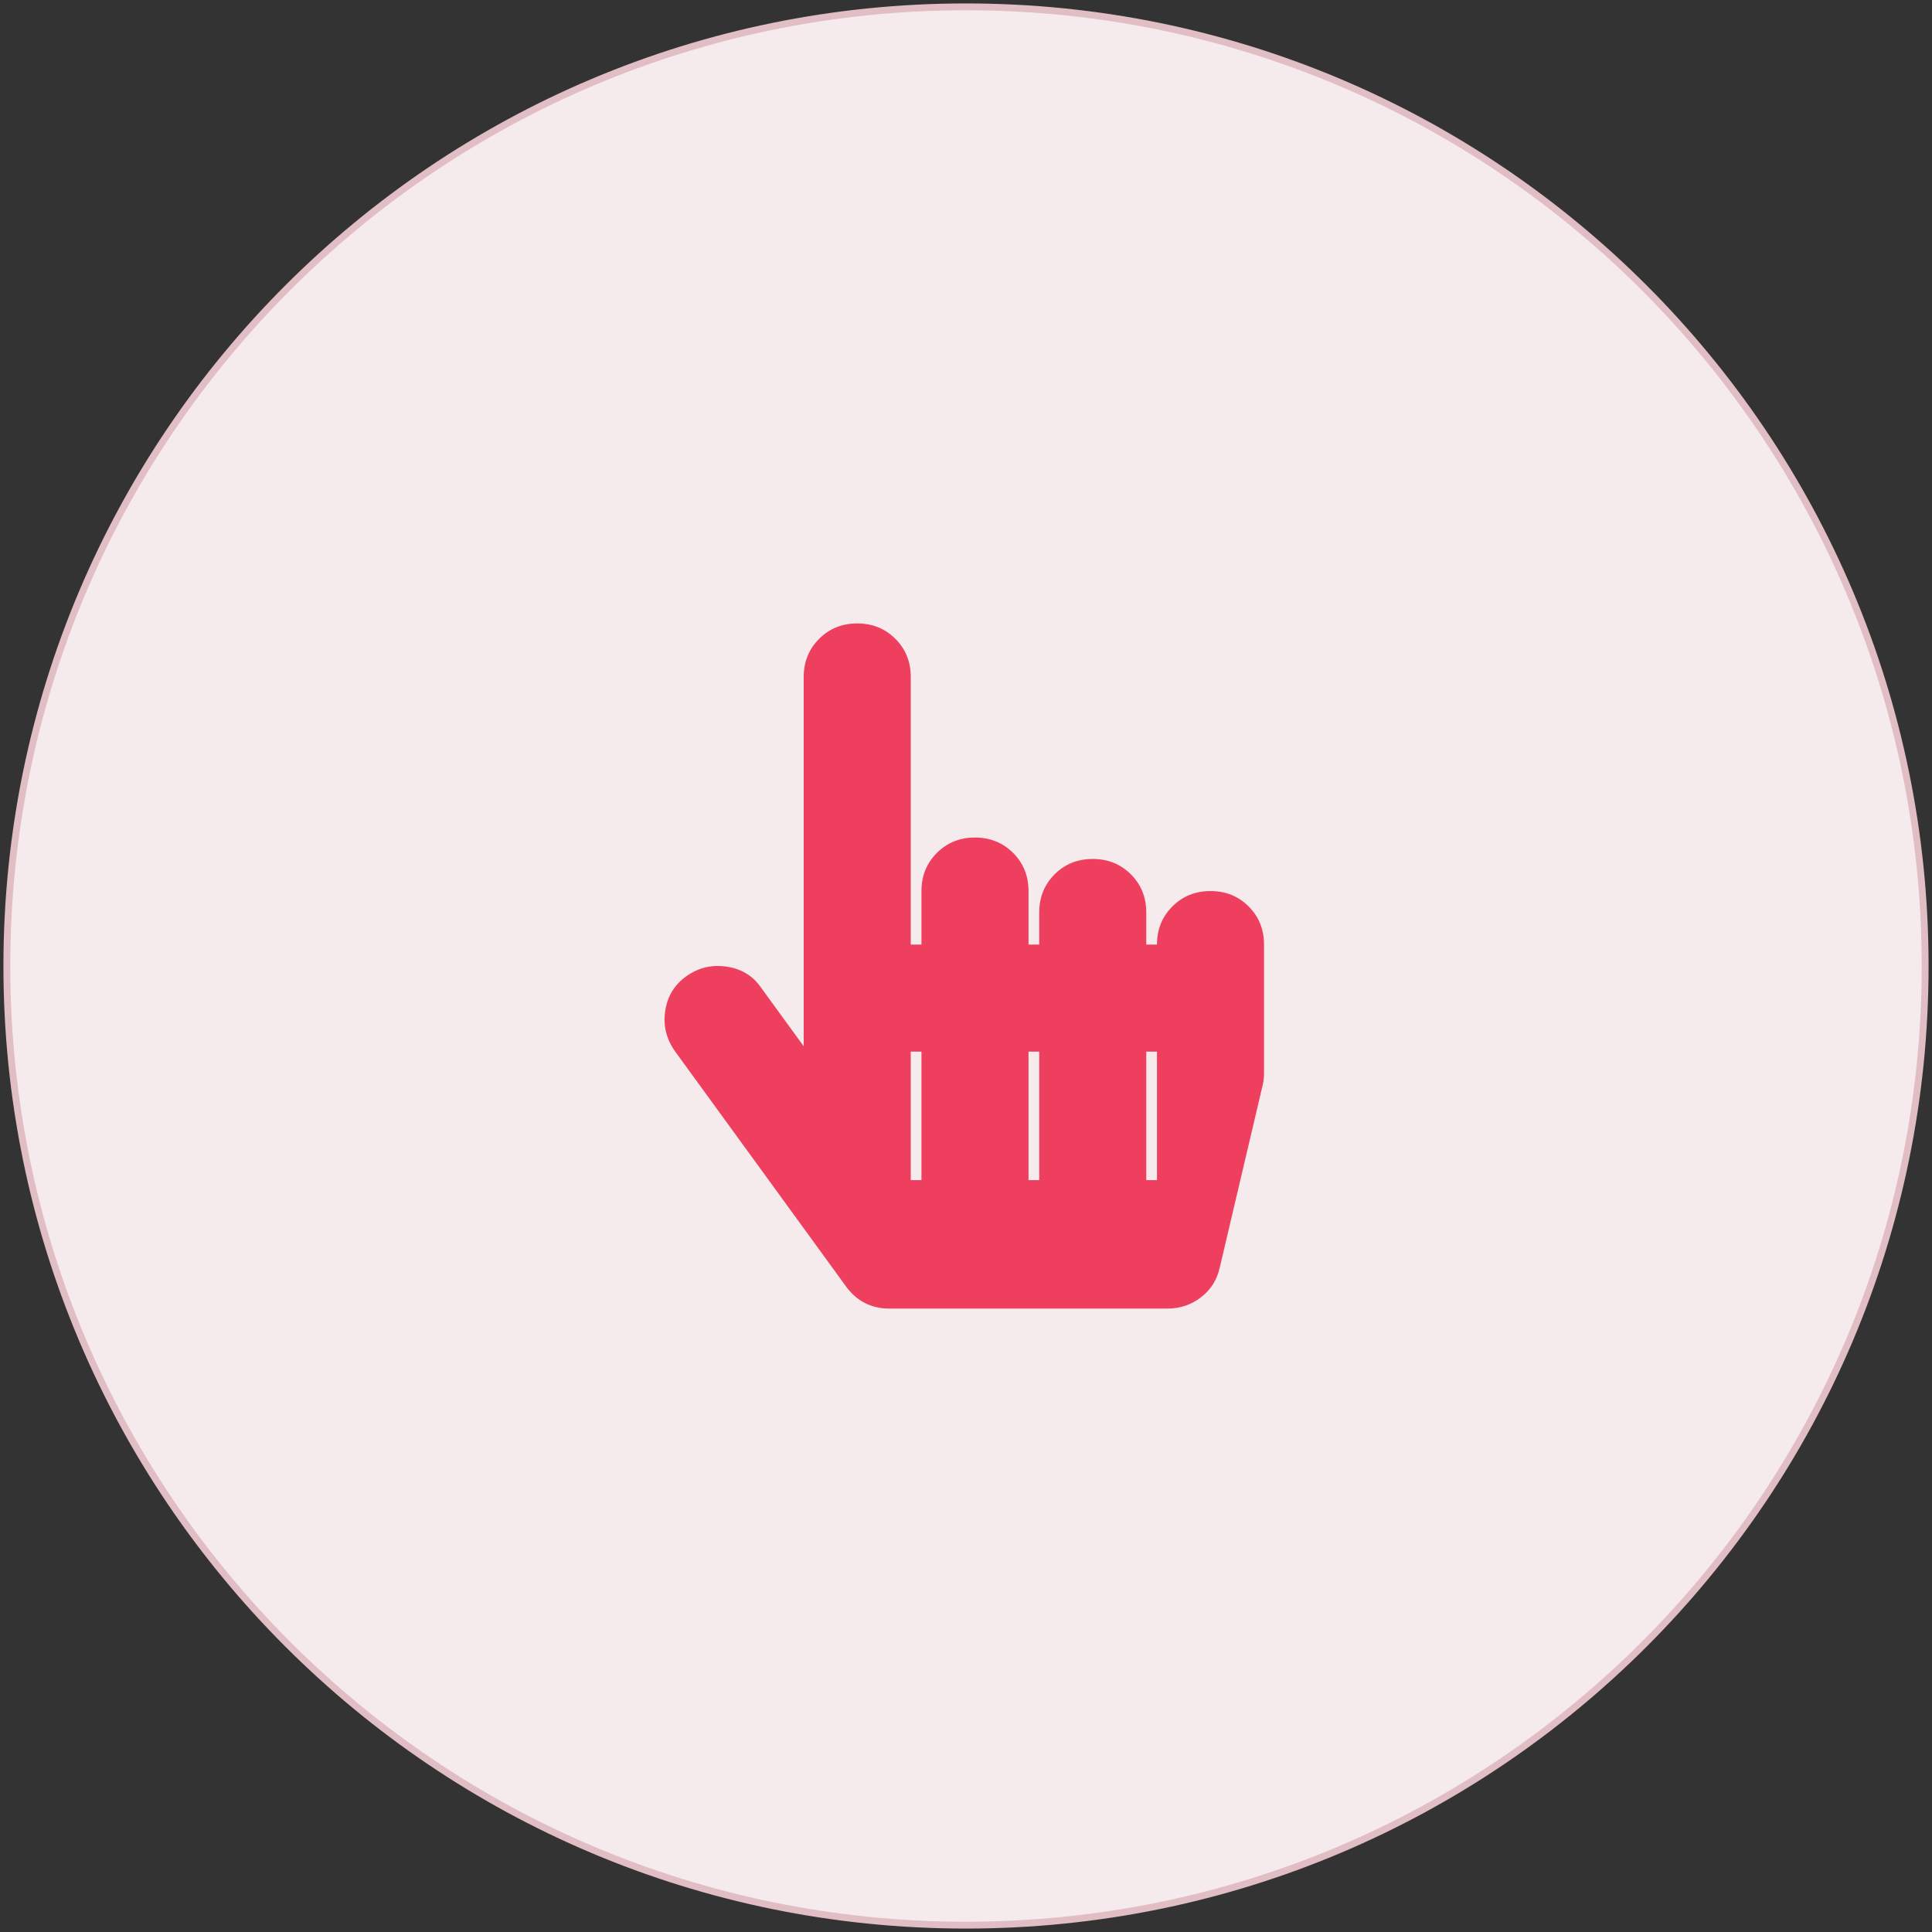 <?xml version="1.0" encoding="UTF-8"?>
<svg width="282px" height="282px" viewBox="0 0 282 282" version="1.1" xmlns="http://www.w3.org/2000/svg" xmlns:xlink="http://www.w3.org/1999/xlink">
    <rect x="0" y="0" width="282" height="282" fill="#333333" stroke="none"/>
    <g id="Public" stroke="none" stroke-width="1" fill="none" fill-rule="evenodd">
        <g id="1_3---Ordering-With-Us" transform="translate(-707, -339)">
            <g id="About" transform="translate(0, 280)">
                <g id="Group-2" transform="translate(708, 60)">
                    <path d="M140,280 C217.32,280 280,217.32 280,140 C280,62.68 217.32,0 140,0 C62.68,0 0,62.68 0,140 C0,217.32 62.68,280 140,280 Z" id="Oval-1" stroke="#E1BDC4" fill="#F5EBEC"></path>
                    <path d="M183.5,136.875 C183.5,134.661 182.751,132.806 181.254,131.309 C179.757,129.811 177.901,129.062 175.688,129.062 C173.474,129.062 171.618,129.811 170.121,131.309 C168.624,132.806 167.875,134.661 167.875,136.875 L166.312,136.875 L166.312,132.188 C166.312,129.974 165.564,128.118 164.066,126.621 C162.569,125.124 160.714,124.375 158.5,124.375 C156.286,124.375 154.431,125.124 152.934,126.621 C151.436,128.118 150.688,129.974 150.688,132.188 L150.688,136.875 L149.125,136.875 L149.125,129.062 C149.125,126.849 148.376,124.993 146.879,123.496 C145.382,121.999 143.526,121.25 141.312,121.25 C139.099,121.25 137.243,121.999 135.746,123.496 C134.249,124.993 133.5,126.849 133.5,129.062 L133.5,136.875 L131.938,136.875 L131.938,97.812 C131.938,95.599 131.189,93.743 129.691,92.246 C128.194,90.749 126.339,90 124.125,90 C121.911,90 120.056,90.749 118.559,92.246 C117.061,93.743 116.312,95.599 116.312,97.812 L116.312,151.719 L110.062,143.125 C108.891,141.432 107.23,140.423 105.082,140.098 C102.934,139.772 100.98,140.228 99.223,141.465 C97.465,142.702 96.423,144.395 96.098,146.543 C95.772,148.691 96.26,150.677 97.563,152.5 L122.562,186.875 C124.125,188.958 126.208,190 128.812,190 L169.438,190 C171.26,190 172.888,189.447 174.32,188.34 C175.753,187.233 176.664,185.768 177.055,183.945 L183.305,157.383 C183.435,156.862 183.5,156.276 183.5,155.625 L183.5,136.875 Z M133.5,152.5 L133.5,171.25 L131.938,171.25 L131.938,152.5 L133.5,152.5 Z M150.688,152.5 L150.688,171.25 L149.125,171.25 L149.125,152.5 L150.688,152.5 Z M167.875,152.5 L167.875,171.25 L166.312,171.25 L166.312,152.5 L167.875,152.5 Z" id="" fill="#EE3F5E"></path>
                </g>
            </g>
        </g>
    </g>
</svg>
